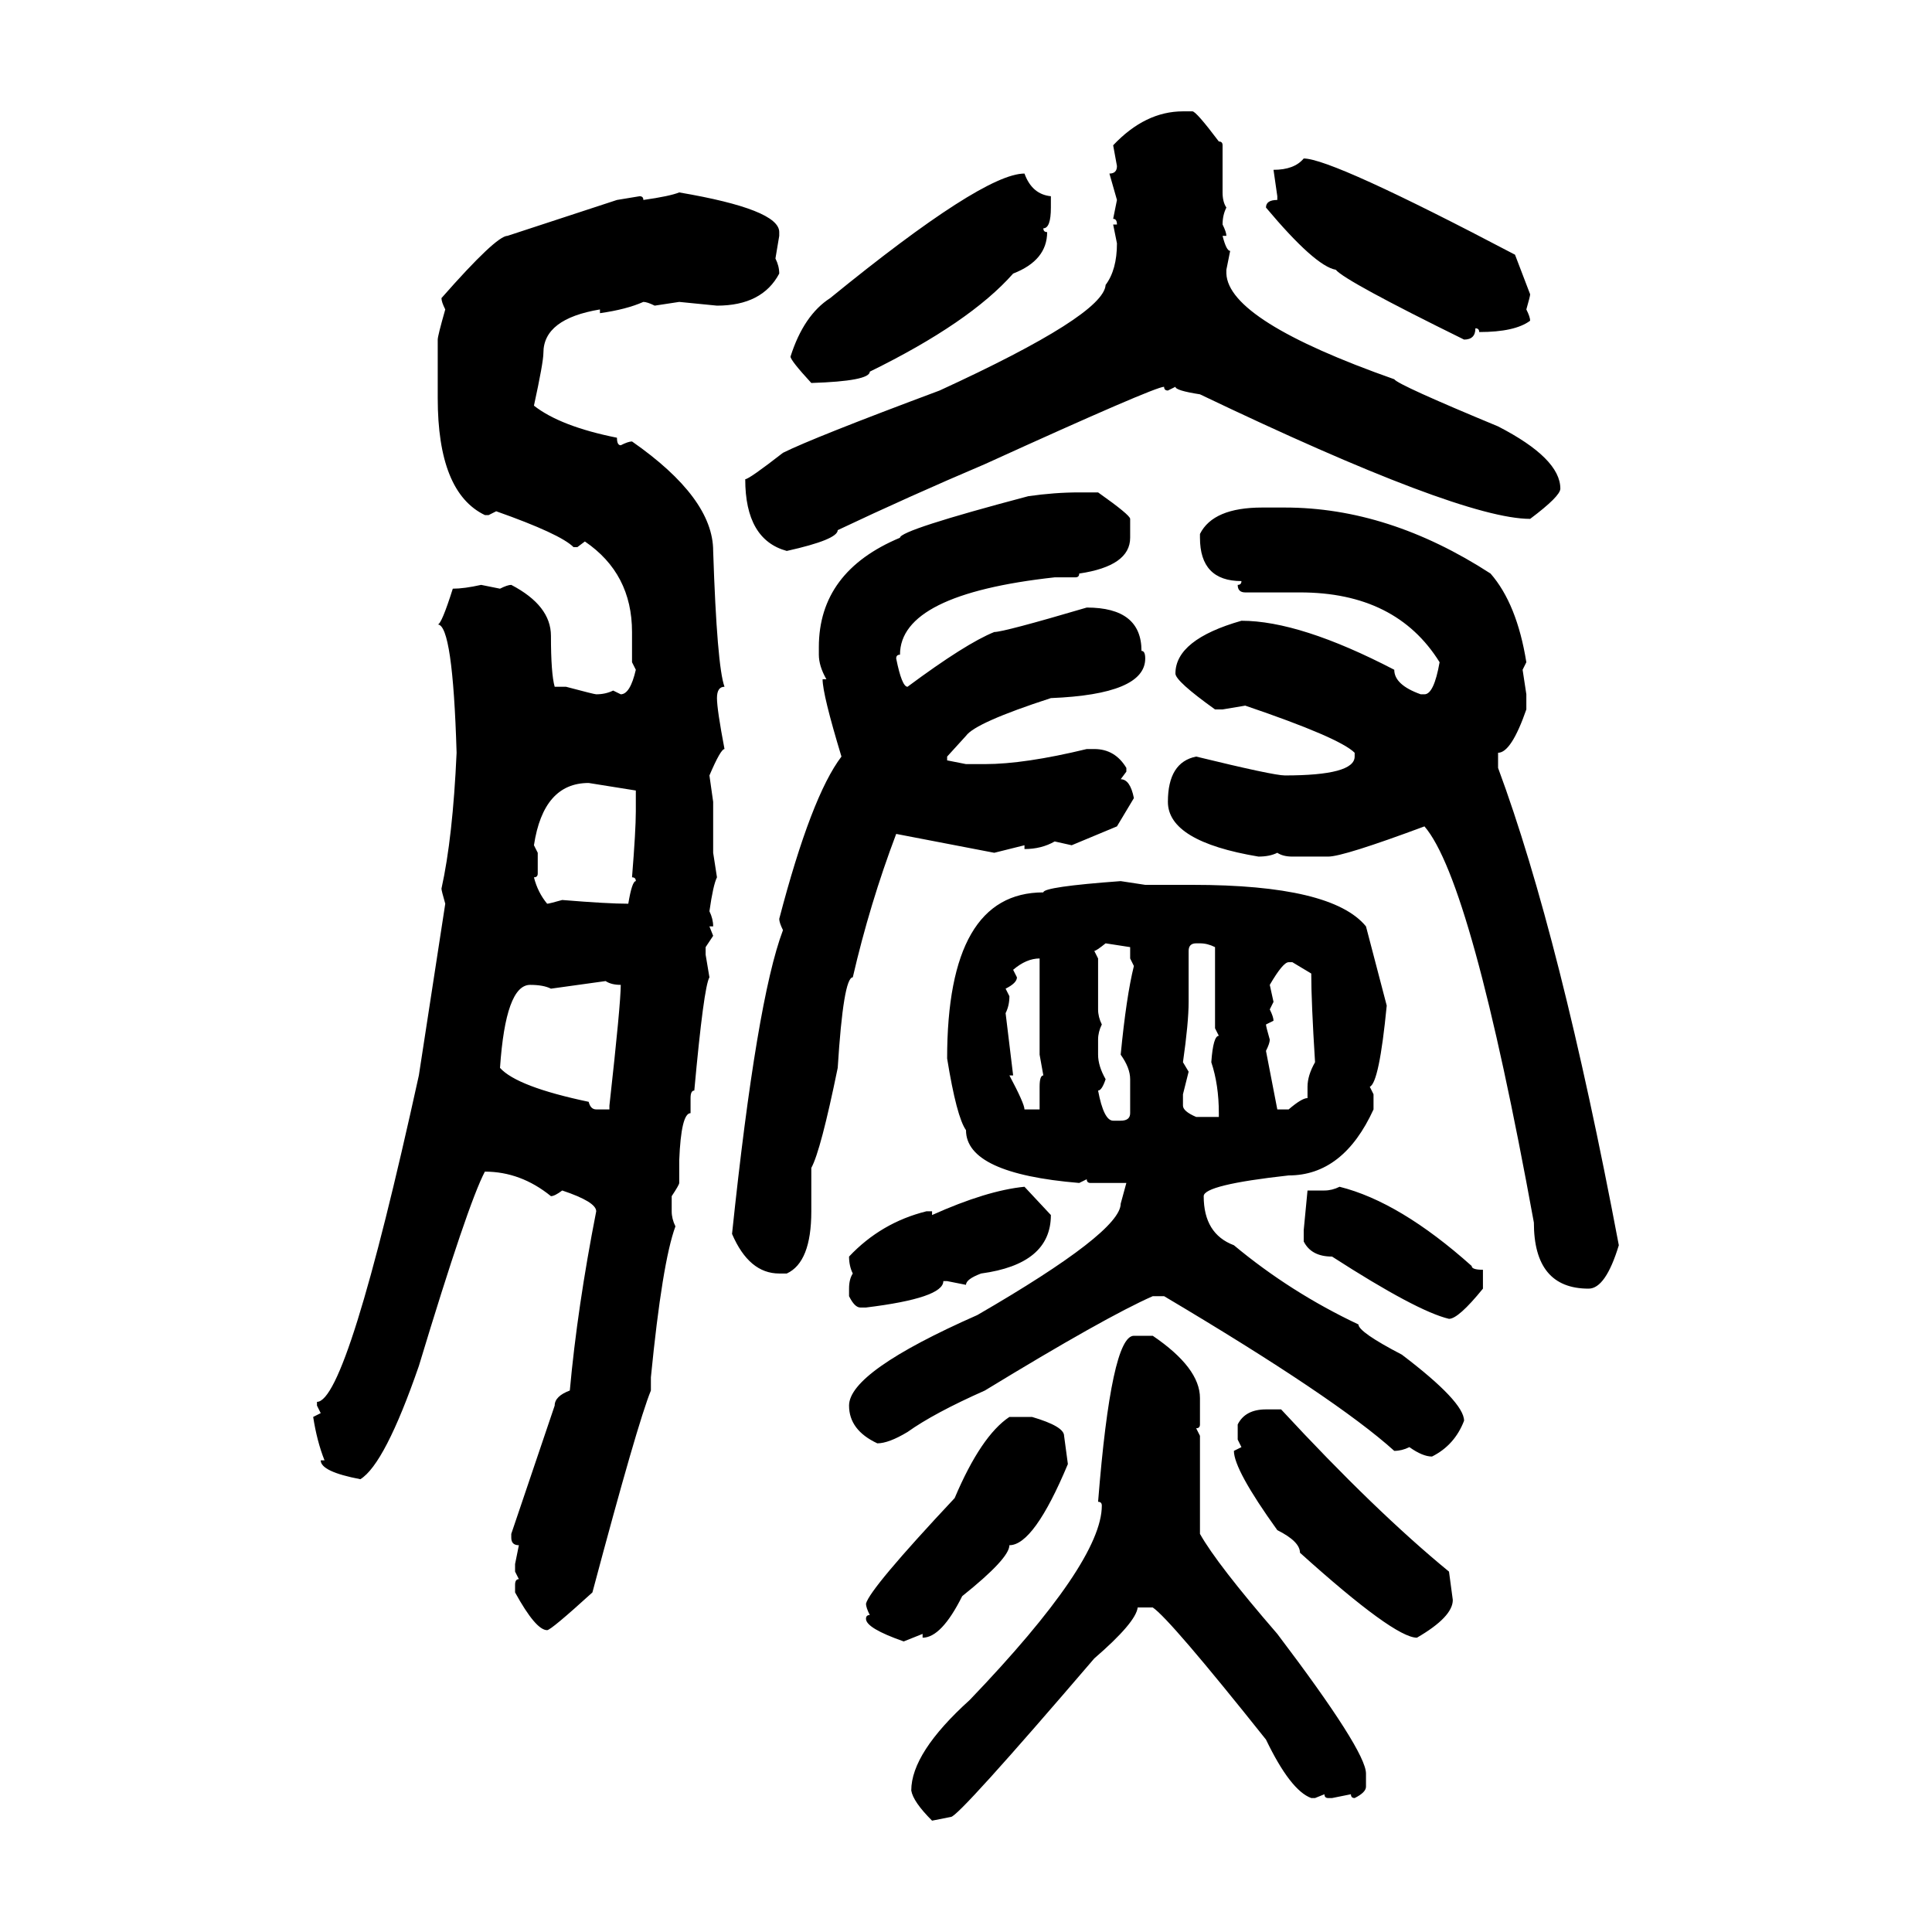 <svg xmlns="http://www.w3.org/2000/svg" xmlns:xlink="http://www.w3.org/1999/xlink" width="300" height="300"><path d="M183.69 17.29L183.69 17.29L185.16 17.29Q185.74 17.29 189.26 21.97L189.26 21.97Q189.84 21.97 189.84 22.56L189.84 22.56L189.84 29.88Q189.84 31.35 190.43 32.23L190.43 32.23Q189.84 33.40 189.84 34.86L189.84 34.86Q190.43 36.04 190.43 36.62L190.43 36.62L189.84 36.62Q190.43 38.96 191.02 38.96L191.02 38.96L190.43 41.89L190.43 42.48Q190.72 49.80 216.50 58.89L216.50 58.89Q217.09 59.77 232.62 66.21L232.62 66.21Q242.29 71.19 242.29 75.88L242.29 75.88Q242.29 77.05 237.60 80.57L237.60 80.57Q226.76 80.57 186.33 61.23L186.33 61.23Q182.52 60.64 182.52 60.06L182.52 60.06L181.35 60.64Q180.76 60.64 180.76 60.06L180.76 60.06Q179.30 60.06 152.93 72.07L152.93 72.07Q141.21 77.05 130.08 82.32L130.08 82.32Q130.08 83.79 122.17 85.55L122.17 85.55Q115.72 83.79 115.72 74.41L115.72 74.41Q116.31 74.41 121.58 70.31L121.58 70.31Q126.27 67.97 145.90 60.64L145.90 60.64Q171.39 48.93 171.68 44.24L171.68 44.24Q173.44 41.89 173.44 37.79L173.44 37.79L172.85 34.86L173.44 34.86Q173.44 33.98 172.85 33.98L172.85 33.98L173.44 31.05L172.27 26.95Q173.44 26.95 173.44 25.78L173.44 25.78L172.85 22.56Q177.83 17.29 183.69 17.29ZM202.44 24.61L202.44 24.61Q206.84 24.61 235.25 39.55L235.25 39.55L237.60 45.70Q237.60 46.00 237.01 48.05L237.01 48.05Q237.60 49.22 237.60 49.80L237.60 49.80Q235.25 51.56 229.69 51.56L229.69 51.56Q229.69 50.98 229.10 50.98L229.10 50.98Q229.10 52.73 227.34 52.73L227.34 52.73Q208.89 43.65 207.42 41.89L207.42 41.89Q204.20 41.31 196.58 32.23L196.58 32.23Q196.58 31.05 198.34 31.05L198.34 31.05L198.34 30.47L197.75 26.37Q200.98 26.37 202.44 24.61ZM159.08 26.95L159.08 26.95Q160.25 30.18 163.18 30.47L163.18 30.47L163.18 32.23Q163.18 35.45 162.01 35.45L162.01 35.45Q162.01 36.04 162.60 36.04L162.60 36.04Q162.60 40.43 157.32 42.48L157.32 42.48Q150.59 50.10 135.06 57.71L135.06 57.71Q135.06 59.18 125.98 59.47L125.98 59.47Q122.75 55.96 122.75 55.37L122.75 55.37Q124.80 48.93 128.91 46.29L128.91 46.29Q152.64 26.95 159.08 26.95ZM105.47 29.88L105.47 29.88Q121.00 32.52 121.00 36.04L121.00 36.04L121.00 36.62L120.41 40.14Q121.00 41.31 121.00 42.48L121.00 42.48Q118.36 47.46 111.33 47.46L111.33 47.46L105.47 46.88L101.66 47.46Q100.49 46.88 99.90 46.88L99.90 46.88Q97.27 48.05 93.16 48.63L93.16 48.63L93.16 48.05Q84.38 49.51 84.38 54.79L84.38 54.79Q84.38 56.25 82.91 62.99L82.91 62.99Q87.01 66.21 95.80 67.97L95.80 67.97Q95.80 69.14 96.39 69.14L96.39 69.14Q97.56 68.55 98.14 68.55L98.14 68.55Q110.74 77.34 110.74 85.55L110.74 85.55Q111.33 103.42 112.50 106.64L112.50 106.64Q111.33 106.64 111.33 108.40L111.33 108.40Q111.33 110.16 112.50 116.31L112.50 116.31Q111.91 116.31 110.16 120.41L110.16 120.41L110.74 124.51L110.74 132.42L111.33 136.23Q110.74 137.40 110.16 141.50L110.16 141.50Q110.74 142.68 110.74 143.85L110.74 143.85L110.16 143.85L110.74 145.31L109.57 147.07L109.57 148.24L110.16 151.76Q109.28 153.22 107.81 169.34L107.81 169.34Q107.23 169.34 107.23 170.51L107.23 170.51L107.23 172.85Q105.76 172.85 105.47 180.18L105.47 180.18L105.47 183.69Q105.47 183.98 104.30 185.74L104.30 185.74L104.30 188.09Q104.30 189.26 104.88 190.43L104.88 190.43Q102.83 196.00 101.07 213.87L101.07 213.87L101.07 215.92Q99.02 220.90 91.99 247.27L91.99 247.27Q85.55 253.13 84.96 253.13L84.96 253.13Q83.20 253.13 79.98 247.27L79.98 247.27L79.98 246.09Q79.98 245.21 80.57 245.21L80.57 245.21L79.98 244.04L79.98 242.87L80.57 239.94Q79.39 239.94 79.39 238.77L79.39 238.77L79.39 238.18L86.13 218.26Q86.13 216.80 88.48 215.92L88.48 215.92Q89.65 203.03 92.58 188.09L92.58 188.09Q92.58 186.62 87.30 184.86L87.30 184.86Q86.13 185.74 85.55 185.74L85.55 185.74Q80.86 181.93 75.29 181.93L75.29 181.93Q72.66 186.91 65.04 212.11L65.04 212.11Q59.77 227.34 55.96 229.69L55.96 229.69Q49.80 228.52 49.80 226.76L49.80 226.76L50.39 226.76Q49.22 223.83 48.63 220.02L48.63 220.02L49.80 219.43L49.22 218.26L49.22 217.68Q53.91 217.68 65.04 166.99L65.04 166.99L69.14 140.33Q68.55 138.28 68.55 137.99L68.55 137.99Q70.31 130.08 70.90 116.89L70.90 116.89Q70.31 96.97 67.97 96.97L67.97 96.97Q68.55 96.97 70.31 91.41L70.31 91.41Q72.07 91.41 74.71 90.82L74.71 90.82L77.64 91.41Q78.81 90.82 79.39 90.82L79.39 90.82Q85.55 94.04 85.55 98.73L85.55 98.73Q85.55 104.59 86.13 106.64L86.13 106.64L87.89 106.64Q92.29 107.81 92.58 107.81L92.58 107.81Q94.04 107.81 95.21 107.23L95.21 107.23L96.39 107.81Q97.85 107.81 98.73 104.00L98.73 104.00L98.14 102.83L98.14 98.14Q98.14 89.06 90.82 84.08L90.82 84.08L89.65 84.96L89.06 84.96Q87.01 82.91 77.05 79.39L77.05 79.39L75.88 79.98L75.29 79.98Q67.97 76.46 67.97 61.82L67.97 61.82L67.97 52.73Q67.97 52.15 69.14 48.05L69.14 48.05Q68.55 46.88 68.55 46.29L68.55 46.29Q77.05 36.62 78.81 36.62L78.81 36.62L95.80 31.05L99.32 30.47Q99.90 30.47 99.90 31.05L99.90 31.05Q104.00 30.47 105.47 29.88ZM167.58 76.46L167.58 76.46L170.51 76.46Q175.49 79.98 175.49 80.57L175.49 80.57L175.49 83.50Q175.49 87.89 167.58 89.06L167.58 89.06Q167.58 89.65 166.99 89.65L166.99 89.65L163.77 89.65Q139.75 92.29 139.75 101.66L139.75 101.66Q139.16 101.66 139.16 102.25L139.16 102.25Q140.04 106.64 140.92 106.64L140.92 106.64Q150 99.90 154.39 98.14L154.39 98.14Q155.86 98.14 168.75 94.34L168.75 94.34Q177.25 94.34 177.25 101.07L177.25 101.07Q177.83 101.07 177.83 102.25L177.83 102.25Q177.83 107.81 163.18 108.40L163.18 108.40Q151.46 112.21 150 114.26L150 114.26L147.07 117.48L147.07 118.07L150 118.65L152.93 118.65Q159.08 118.65 168.75 116.31L168.75 116.31L169.92 116.31Q173.14 116.31 174.90 119.24L174.90 119.24L174.90 119.82L174.02 121.00Q175.49 121.00 176.07 123.93L176.07 123.93L173.44 128.32L166.41 131.25L163.77 130.66Q161.72 131.84 159.08 131.84L159.08 131.84L159.08 131.25L154.39 132.42L139.16 129.49Q135.06 140.33 132.42 151.76L132.42 151.76Q130.96 151.76 130.08 165.82L130.08 165.82Q127.44 178.71 125.98 181.35L125.98 181.35L125.98 188.09Q125.98 196.00 122.17 197.75L122.17 197.75L121.00 197.75Q116.31 197.75 113.67 191.60L113.67 191.60Q117.48 155.27 121.58 144.43L121.58 144.43Q121.00 143.26 121.00 142.68L121.00 142.68Q125.98 123.63 130.66 117.48L130.66 117.48Q127.73 107.81 127.73 105.47L127.73 105.47L128.32 105.47Q127.15 103.42 127.15 101.66L127.15 101.66L127.15 100.49Q127.15 88.77 139.75 83.50L139.75 83.50Q139.75 82.32 159.67 77.05L159.67 77.05Q163.77 76.46 167.58 76.46ZM196.00 78.81L196.00 78.81L199.51 78.81Q215.63 78.81 231.45 89.06L231.45 89.06Q235.55 93.75 237.01 102.83L237.01 102.83L236.43 104.00L237.01 107.81L237.01 110.16Q234.67 116.89 232.62 116.89L232.62 116.89L232.62 119.24Q242.29 145.31 251.37 193.36L251.37 193.36Q249.32 200.10 246.68 200.10L246.68 200.10Q238.18 200.10 238.18 189.84L238.18 189.84Q228.52 136.82 221.19 128.32L221.19 128.32Q208.59 133.01 206.25 133.01L206.25 133.01L200.68 133.01Q199.22 133.01 198.34 132.42L198.34 132.42Q197.17 133.01 195.41 133.01L195.41 133.01Q181.35 130.66 181.35 124.51L181.35 124.51Q181.35 118.36 185.74 117.48L185.74 117.48Q197.75 120.41 199.51 120.41L199.51 120.41Q210.35 120.41 210.35 117.48L210.35 117.48L210.35 116.89Q208.01 114.55 193.36 109.57L193.36 109.57L189.84 110.16L188.67 110.16Q182.52 105.76 182.52 104.59L182.52 104.59Q182.52 99.32 192.77 96.39L192.77 96.39Q201.86 96.39 216.50 104.00L216.50 104.00Q216.50 106.35 220.61 107.81L220.61 107.81L221.19 107.81Q222.66 107.81 223.54 102.83L223.54 102.83Q216.80 91.99 201.86 91.99L201.86 91.99L193.36 91.99Q192.19 91.99 192.19 90.82L192.19 90.82Q192.77 90.82 192.77 90.23L192.77 90.23Q186.33 90.23 186.33 83.50L186.33 83.50L186.33 82.91Q188.38 78.81 196.00 78.81ZM82.91 131.25L82.91 131.25L83.50 132.42L83.50 135.64Q83.50 136.23 82.91 136.23L82.91 136.23Q83.50 138.57 84.96 140.33L84.96 140.33Q85.25 140.33 87.30 139.75L87.30 139.75Q94.34 140.33 97.56 140.33L97.56 140.33Q98.14 136.82 98.73 136.82L98.73 136.82Q98.73 136.23 98.14 136.23L98.14 136.23Q98.73 128.91 98.73 125.98L98.73 125.98L98.73 122.75L91.41 121.58Q84.38 121.58 82.91 131.25ZM174.02 136.82L174.02 136.82L177.83 137.40L185.16 137.40Q206.84 137.40 212.11 143.85L212.11 143.85L215.33 156.15Q214.16 168.16 212.70 168.75L212.70 168.75L213.28 169.92L213.28 172.27Q208.59 182.52 200.10 182.52L200.10 182.52Q186.91 183.98 186.91 185.74L186.91 185.74Q186.91 191.60 191.60 193.36L191.60 193.36Q200.39 200.68 210.94 205.66L210.94 205.66Q210.94 206.84 217.68 210.35L217.68 210.35Q227.34 217.68 227.34 220.61L227.34 220.61Q225.88 224.41 222.36 226.17L222.36 226.17Q220.90 226.17 218.85 224.71L218.85 224.71Q217.68 225.29 216.50 225.29L216.50 225.29Q207.42 217.09 180.76 201.27L180.76 201.27L179.00 201.27Q171.68 204.49 152.93 215.92L152.93 215.92Q145.02 219.43 140.92 222.36L140.92 222.36Q137.99 224.12 136.23 224.12L136.23 224.12Q131.84 222.07 131.84 218.26L131.84 218.26Q131.84 212.99 151.76 204.20L151.76 204.20Q174.02 191.31 174.02 186.91L174.02 186.91L174.90 183.69L169.34 183.69Q168.75 183.69 168.75 183.11L168.75 183.11L167.58 183.69Q150 182.23 150 175.49L150 175.49Q148.54 173.44 147.07 164.36L147.07 164.36Q147.07 138.57 162.01 138.57L162.01 138.57Q162.01 137.70 174.02 136.82ZM169.92 147.66L169.92 147.66L170.51 148.83L170.51 156.74Q170.51 157.91 171.09 159.08L171.09 159.08Q170.51 160.25 170.51 161.43L170.51 161.43L170.51 163.77Q170.51 165.53 171.68 167.58L171.68 167.58Q171.09 169.34 170.51 169.34L170.51 169.34Q171.39 174.02 172.85 174.02L172.85 174.02L174.02 174.02Q175.49 174.02 175.49 172.85L175.49 172.85L175.49 167.58Q175.49 165.82 174.02 163.77L174.02 163.77Q174.90 154.69 176.07 150L176.07 150L175.49 148.83L175.49 147.07L171.68 146.48Q170.21 147.66 169.92 147.66ZM184.57 147.66L184.57 147.66L184.57 155.57Q184.57 158.79 183.69 164.94L183.69 164.94L184.57 166.41L183.69 169.92L183.69 171.68Q183.69 172.56 185.74 173.44L185.74 173.44L189.26 173.44L189.26 172.85Q189.26 168.46 188.09 164.94L188.09 164.94Q188.38 160.84 189.26 160.84L189.26 160.84L188.67 159.67L188.67 147.07Q187.50 146.48 186.33 146.48L186.33 146.48L185.74 146.48Q184.57 146.48 184.57 147.66ZM157.32 150.59L157.32 150.59L157.91 151.76Q157.91 152.64 156.15 153.52L156.15 153.52L156.74 154.69Q156.74 156.15 156.15 157.32L156.15 157.32L157.32 166.99L156.74 166.99Q159.08 171.39 159.08 172.27L159.08 172.27L161.43 172.27L161.43 168.75Q161.43 166.99 162.01 166.99L162.01 166.99L161.43 163.77L161.43 148.83Q159.38 148.83 157.32 150.59ZM197.17 152.93L197.17 152.93L197.75 155.57L197.17 156.74Q197.75 157.91 197.75 158.50L197.75 158.50L196.58 159.08Q196.58 159.38 197.17 161.43L197.17 161.43Q197.17 162.01 196.58 163.18L196.58 163.18L198.34 172.27L200.10 172.27Q202.15 170.51 203.03 170.51L203.03 170.51L203.03 168.75Q203.03 166.99 204.20 164.94L204.20 164.94Q203.61 155.57 203.61 151.17L203.61 151.17L200.68 149.41L200.10 149.41Q199.22 149.41 197.17 152.93ZM94.04 152.34L85.55 153.52Q84.38 152.93 82.32 152.93L82.32 152.93Q78.52 152.93 77.64 165.82L77.64 165.82Q80.27 168.75 91.41 171.09L91.41 171.09Q91.70 172.27 92.58 172.27L92.58 172.27L94.63 172.27L94.63 171.68Q96.39 155.86 96.39 152.93L96.39 152.93Q94.92 152.93 94.04 152.34L94.04 152.34ZM159.08 184.28L159.08 184.28L163.18 188.67Q163.18 196.29 152.34 197.75L152.34 197.75Q150 198.63 150 199.51L150 199.51L147.07 198.93L146.48 198.93Q146.48 201.56 134.47 203.03L134.47 203.03L133.59 203.03Q132.71 203.03 131.84 201.27L131.84 201.27L131.84 200.10Q131.84 198.63 132.42 197.75L132.42 197.75Q131.84 196.58 131.84 195.12L131.84 195.12Q136.82 189.84 143.85 188.09L143.85 188.09L144.73 188.09L144.73 188.67Q153.22 184.86 159.08 184.28ZM208.01 184.28L208.01 184.28Q217.38 186.62 228.52 196.58L228.52 196.58Q228.52 197.17 230.27 197.17L230.27 197.17L230.27 200.10Q226.46 204.79 225 204.79L225 204.79Q220.02 203.61 206.84 195.12L206.84 195.12Q203.61 195.12 202.44 192.77L202.44 192.77L202.44 191.02L203.03 184.86L205.66 184.86Q206.84 184.86 208.01 184.28ZM176.07 207.42L176.07 207.42L179.00 207.42Q186.33 212.40 186.33 217.09L186.33 217.09L186.33 221.19Q186.33 221.78 185.74 221.78L185.74 221.78L186.33 222.95L186.33 238.18Q188.96 242.87 198.34 253.71L198.34 253.71Q212.11 271.88 212.11 275.39L212.11 275.39L212.11 277.44Q212.11 278.32 210.35 279.20L210.35 279.20Q209.77 279.20 209.77 278.61L209.77 278.61L206.84 279.20L206.25 279.20Q205.66 279.20 205.66 278.61L205.66 278.61L204.20 279.20L203.61 279.20Q200.39 278.03 196.58 270.12L196.58 270.12Q181.64 251.37 179.00 249.61L179.00 249.61L176.66 249.61Q176.37 251.95 169.92 257.52L169.92 257.52Q148.83 282.13 147.66 282.13L147.66 282.13L144.73 282.71Q141.80 279.79 141.50 278.03L141.50 278.03Q141.50 272.17 150.59 263.96L150.59 263.96Q171.09 242.58 171.09 233.79L171.09 233.79Q171.09 233.20 170.51 233.20L170.51 233.20Q172.56 207.42 176.07 207.42ZM196.58 218.85L196.58 218.85L198.93 218.85Q213.57 234.67 225 244.04L225 244.04L225.59 248.44Q225.59 251.07 220.02 254.30L220.02 254.30Q216.50 254.30 201.86 241.11L201.86 241.11Q201.86 239.36 198.34 237.60L198.34 237.60Q191.60 228.22 191.60 225.29L191.60 225.29L192.77 224.71L192.19 223.54L192.19 221.19Q193.36 218.85 196.58 218.85ZM156.74 220.02L156.74 220.02L160.25 220.02Q165.23 221.48 165.23 222.95L165.23 222.95L165.82 227.34Q160.55 239.94 156.74 239.94L156.74 239.94Q156.74 241.99 149.41 247.85L149.41 247.85Q146.19 254.30 143.26 254.30L143.26 254.30L143.26 253.71L140.33 254.88Q134.47 252.83 134.47 251.37L134.47 251.37Q134.47 250.78 135.06 250.78L135.06 250.78Q134.47 249.61 134.47 249.02L134.47 249.02Q135.06 246.68 148.24 232.62L148.24 232.62Q152.34 222.95 156.74 220.02Z"/></svg>